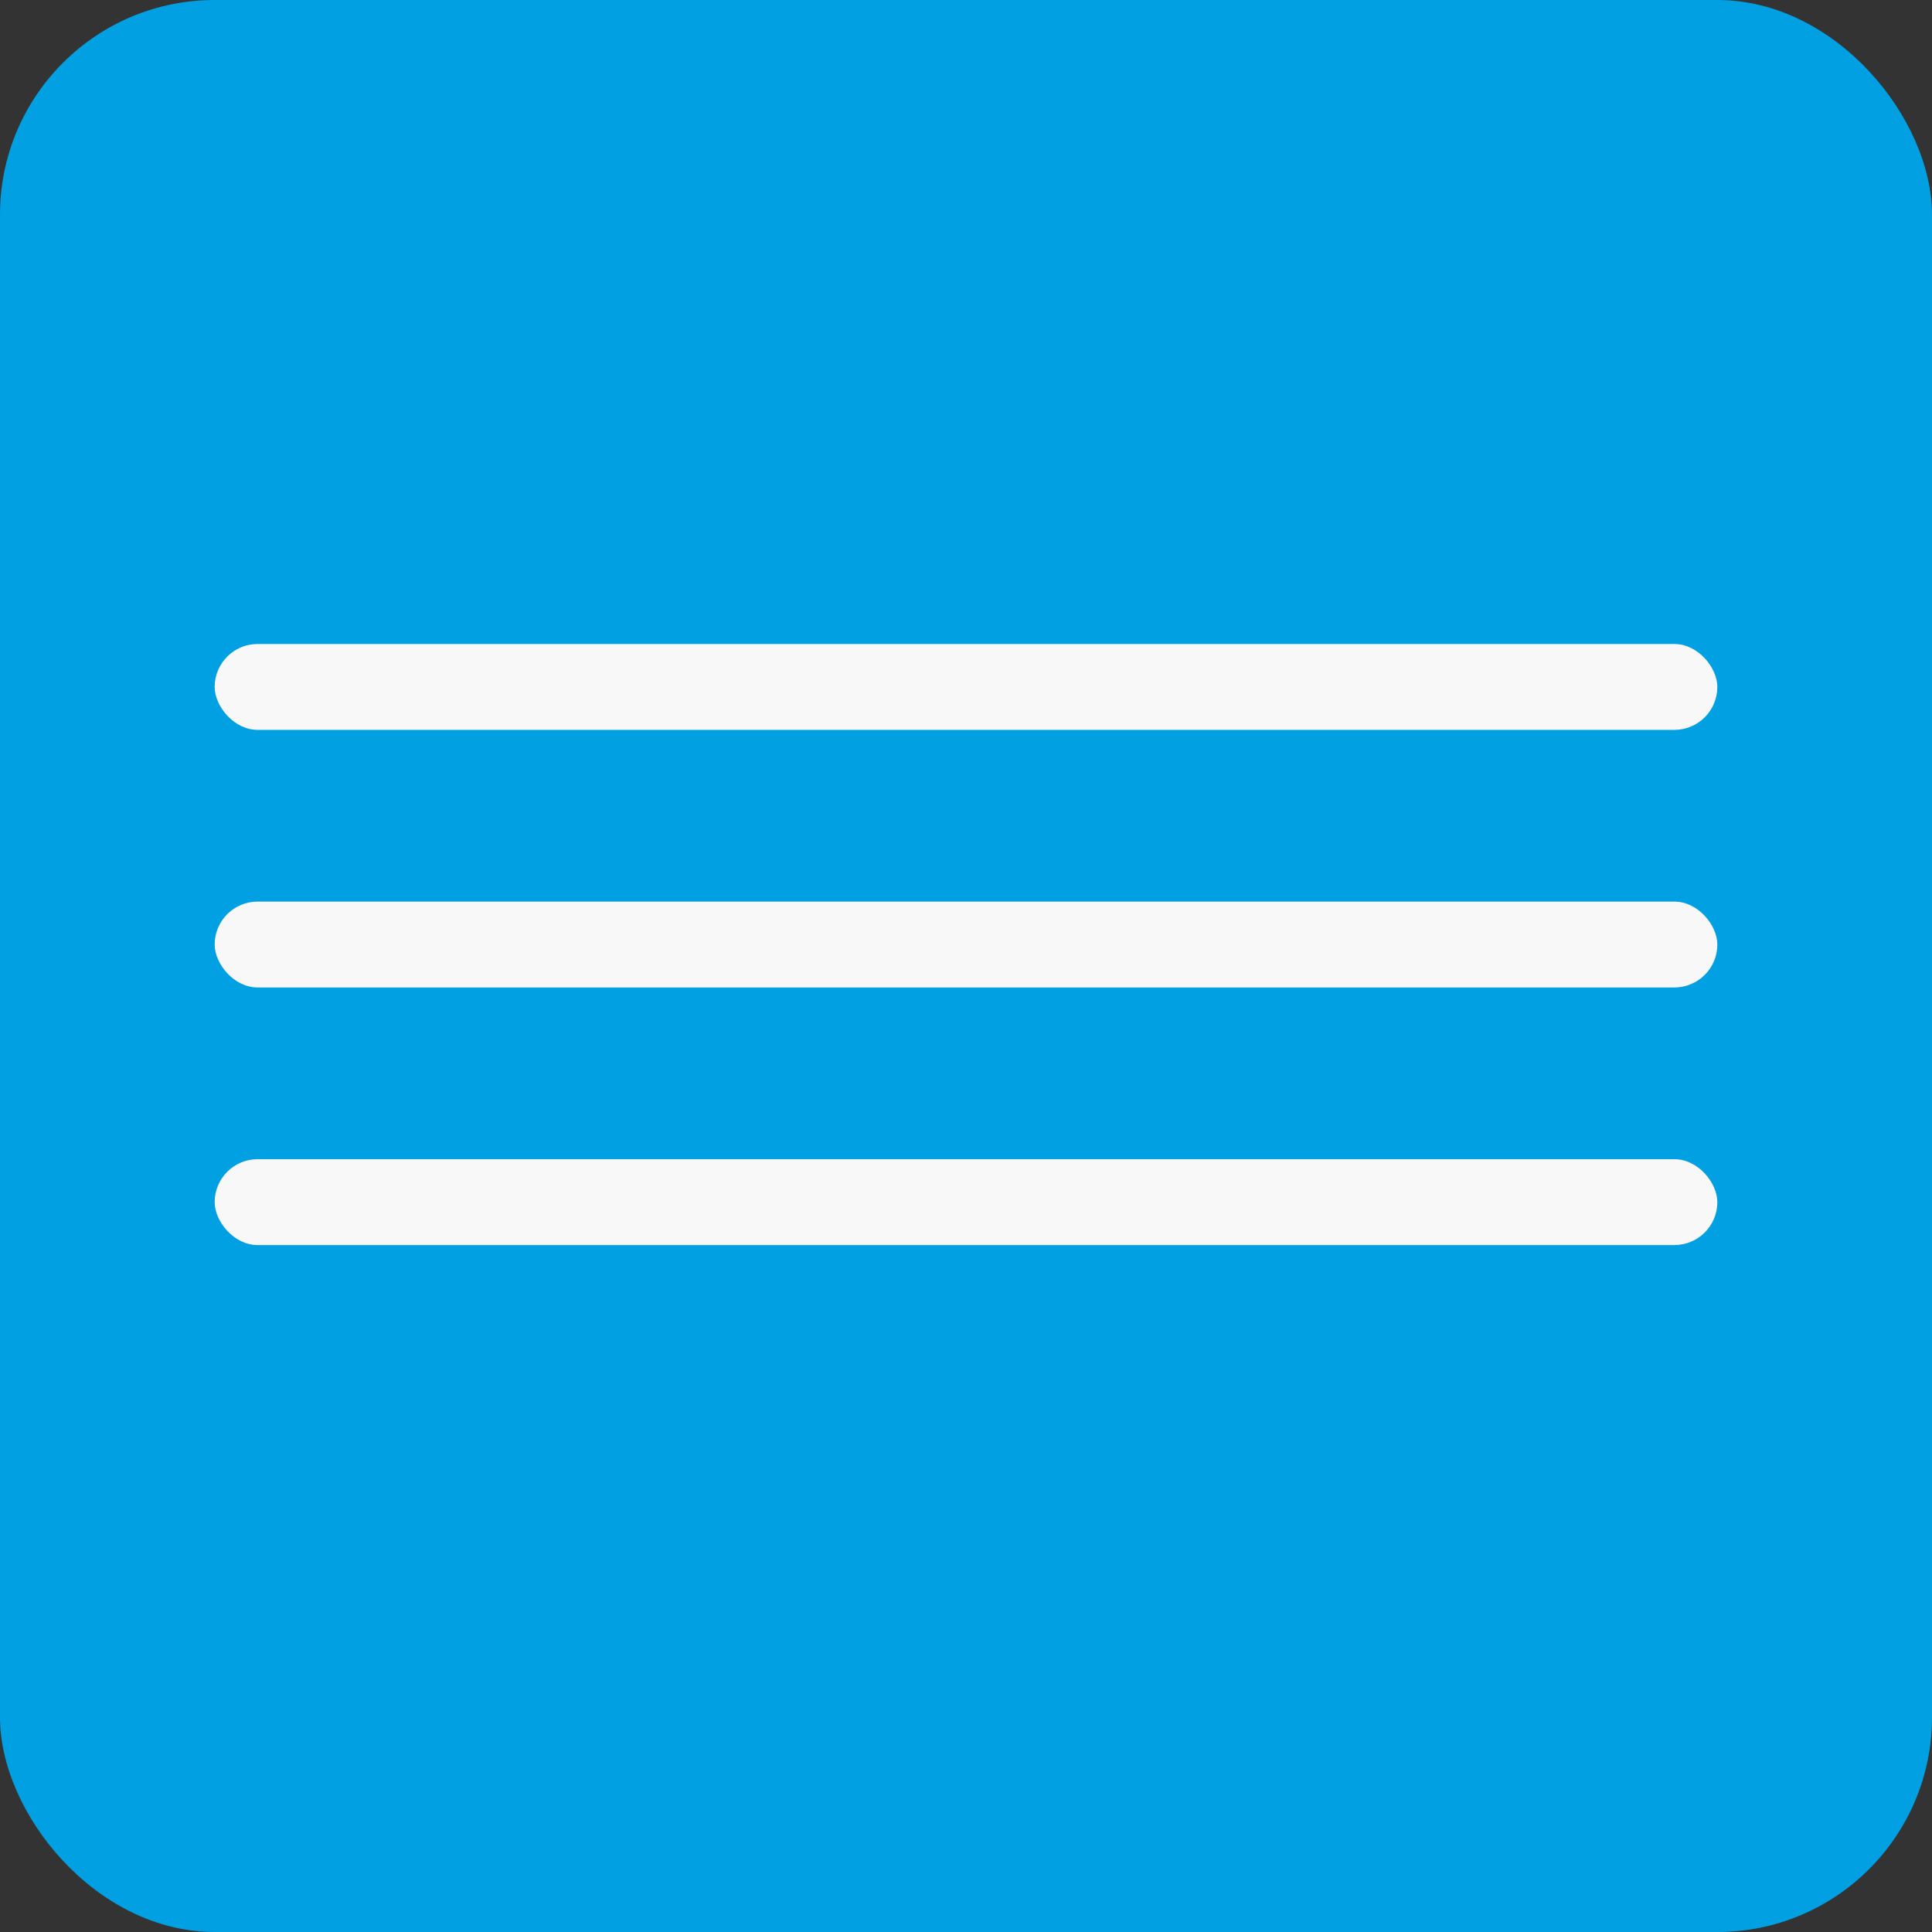 <?xml version="1.0" encoding="UTF-8"?> <svg xmlns="http://www.w3.org/2000/svg" width="45" height="45" viewBox="0 0 45 45" fill="none"><rect x="0" y="0" width="45" height="45" fill="#333333" stroke="none"/> <rect width="45" height="45" rx="5" fill="#00A0E3"></rect> <rect x="5" y="15" width="35" height="2" rx="1" fill="#F9F8F8"></rect> <rect x="5" y="21" width="35" height="2" rx="1" fill="#F9F8F8"></rect> <rect x="5" y="27" width="35" height="2" rx="1" fill="#F9F8F8"></rect> </svg> 
